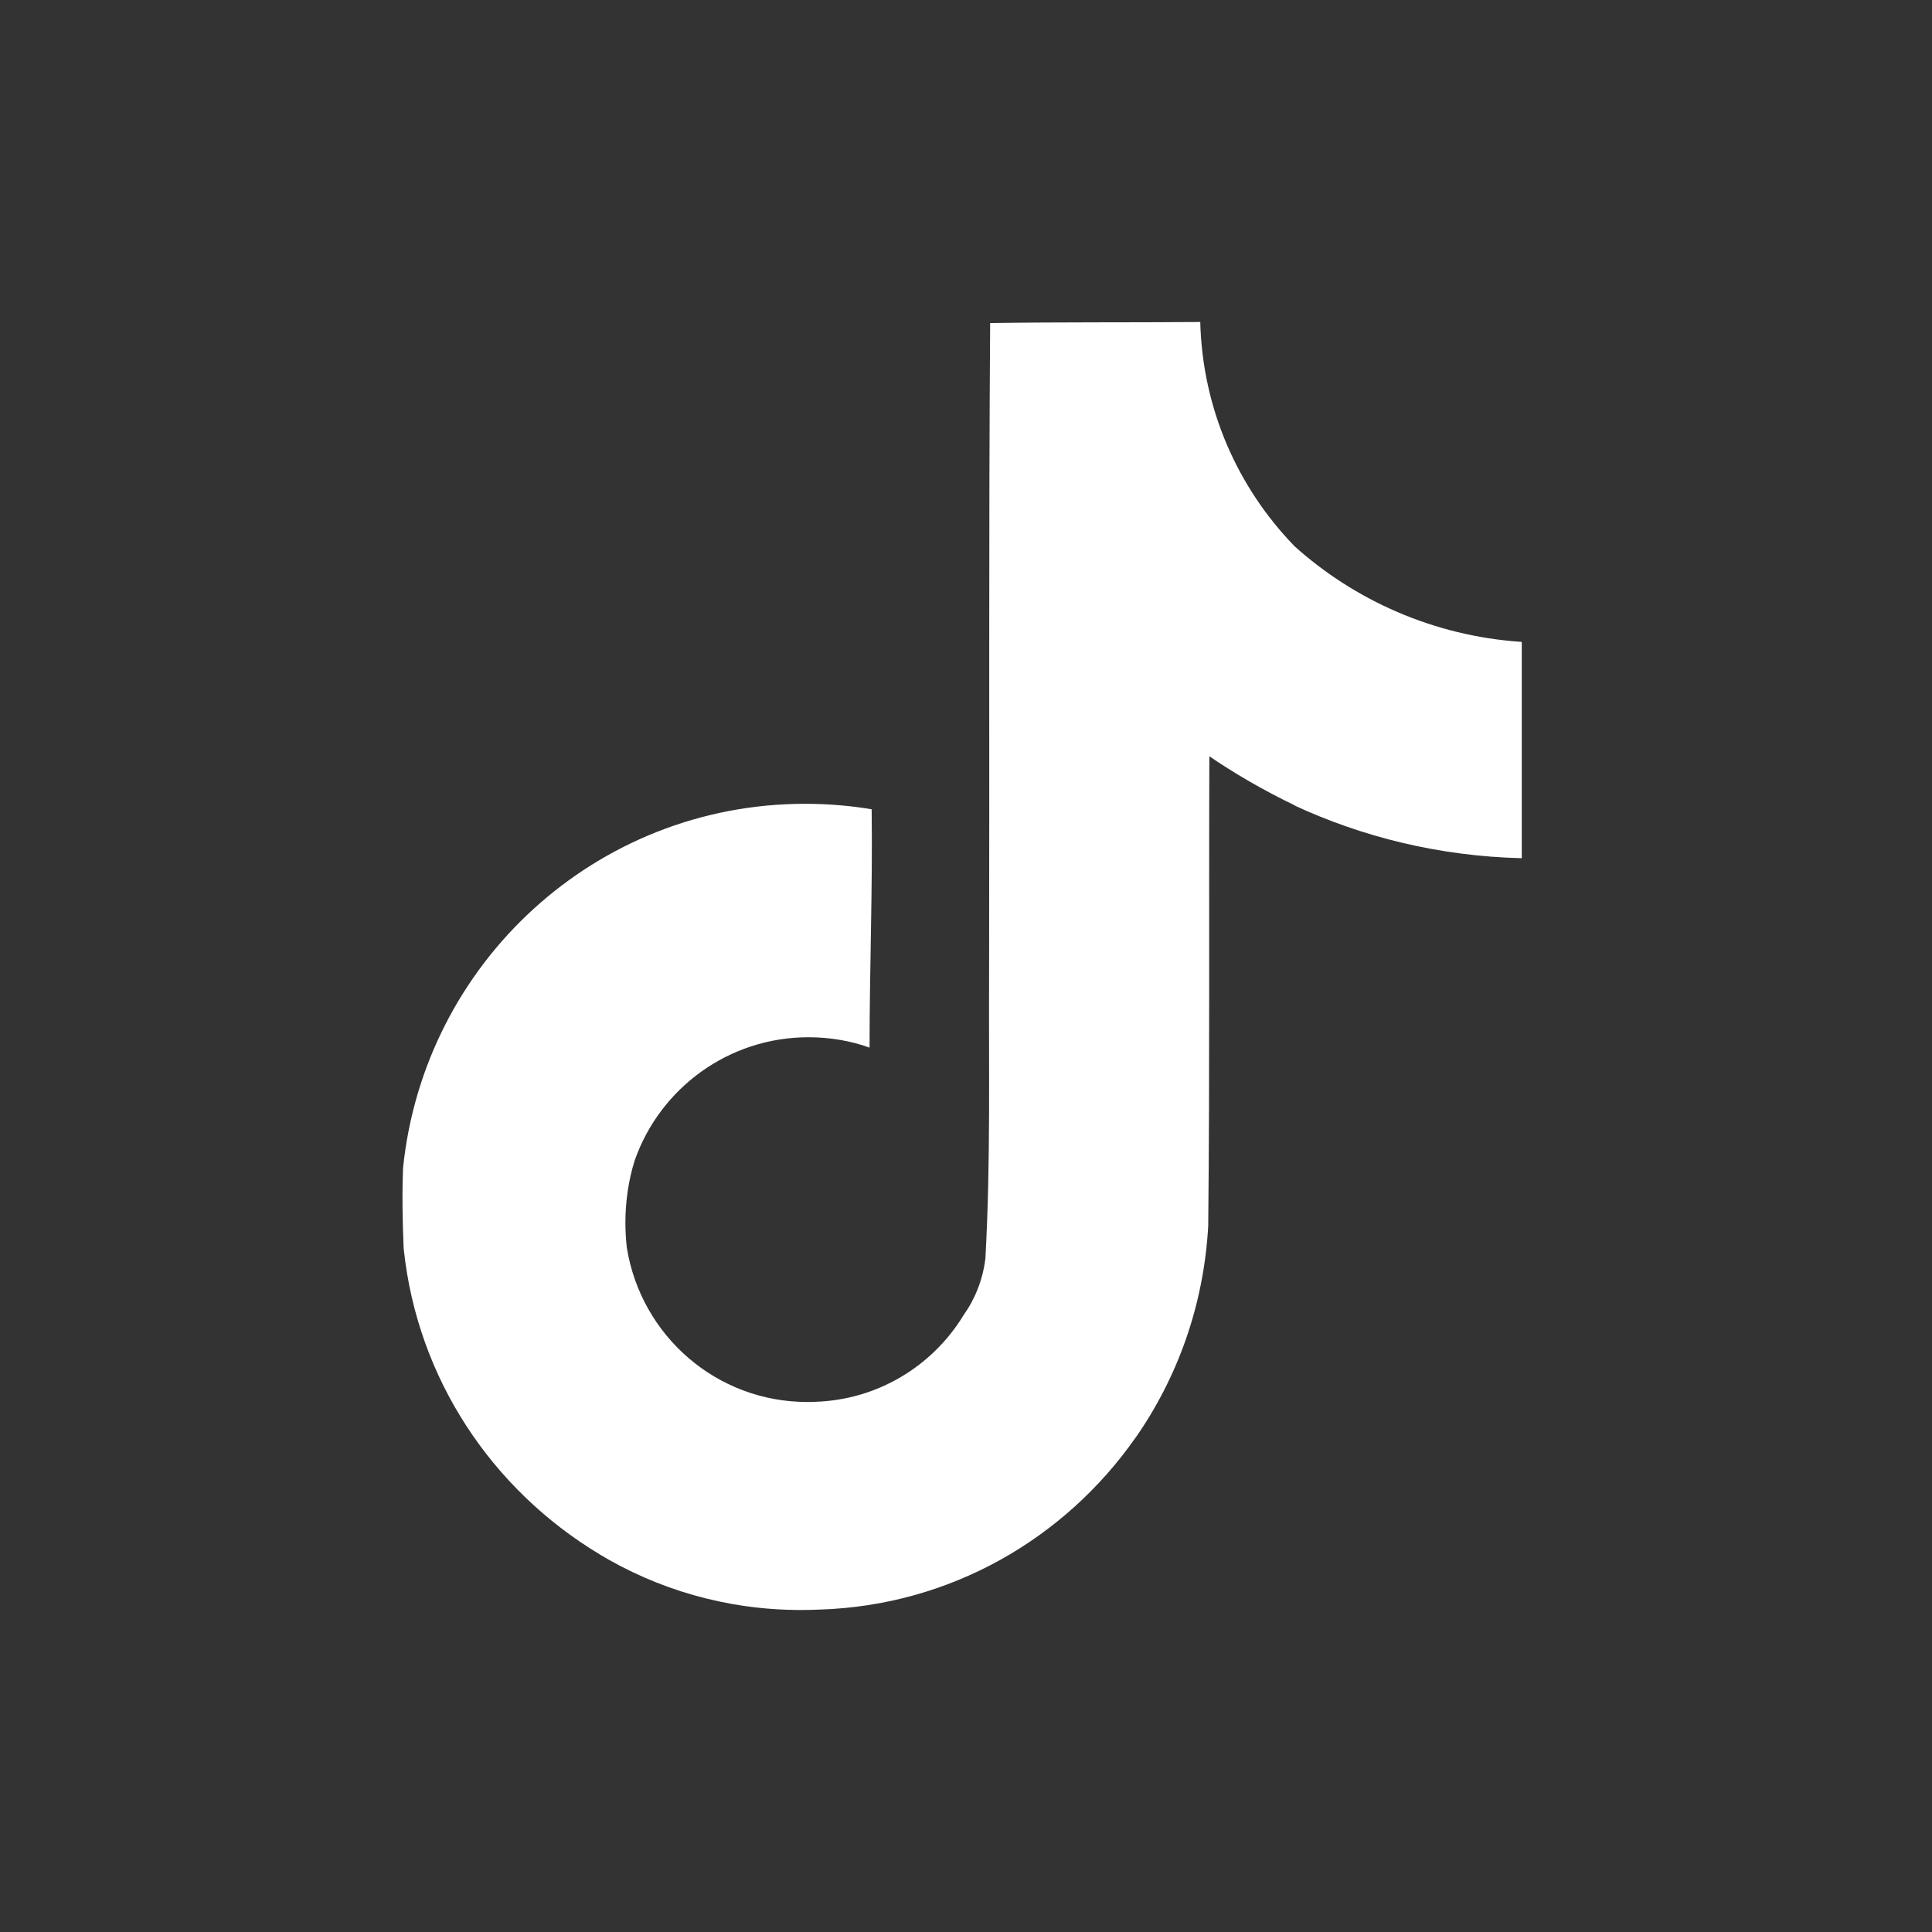 <svg width="24" height="24" viewBox="0 0 24 24" fill="none" xmlns="http://www.w3.org/2000/svg">
<rect x="0" y="0" width="24" height="24" fill="#333333" stroke="none"/>
<path d="M12.303 4.013C13.176 4 14.043 4.007 14.91 4C14.938 5.084 15.378 6.059 16.078 6.782L16.076 6.781C16.829 7.459 17.809 7.898 18.889 7.973L18.904 7.974V10.661C17.884 10.636 16.924 10.4 16.059 9.996L16.103 10.014C15.685 9.813 15.331 9.606 14.995 9.376L15.023 9.394C15.016 11.341 15.029 13.288 15.009 15.228C14.954 16.217 14.626 17.119 14.098 17.872L14.109 17.855C13.228 19.117 11.8 19.946 10.176 19.995H10.169C10.103 19.998 10.026 20 9.948 20C9.025 20 8.162 19.743 7.427 19.296L7.448 19.308C6.11 18.503 5.187 17.126 5.016 15.523L5.014 15.501C5 15.168 4.994 14.835 5.007 14.508C5.269 11.958 7.405 9.985 10.002 9.985C10.294 9.985 10.58 10.01 10.858 10.058L10.828 10.054C10.841 11.04 10.802 12.027 10.802 13.014C10.576 12.932 10.315 12.885 10.044 12.885C9.047 12.885 8.199 13.522 7.886 14.411L7.881 14.427C7.81 14.655 7.769 14.917 7.769 15.188C7.769 15.298 7.776 15.407 7.788 15.514L7.787 15.501C7.964 16.593 8.9 17.416 10.029 17.416C10.062 17.416 10.094 17.416 10.126 17.414H10.121C10.901 17.391 11.579 16.971 11.962 16.35L11.967 16.341C12.11 16.142 12.207 15.902 12.24 15.641L12.241 15.634C12.307 14.44 12.281 13.253 12.287 12.06C12.293 9.373 12.281 6.692 12.3 4.012L12.303 4.013Z" fill="white"/>
</svg>
